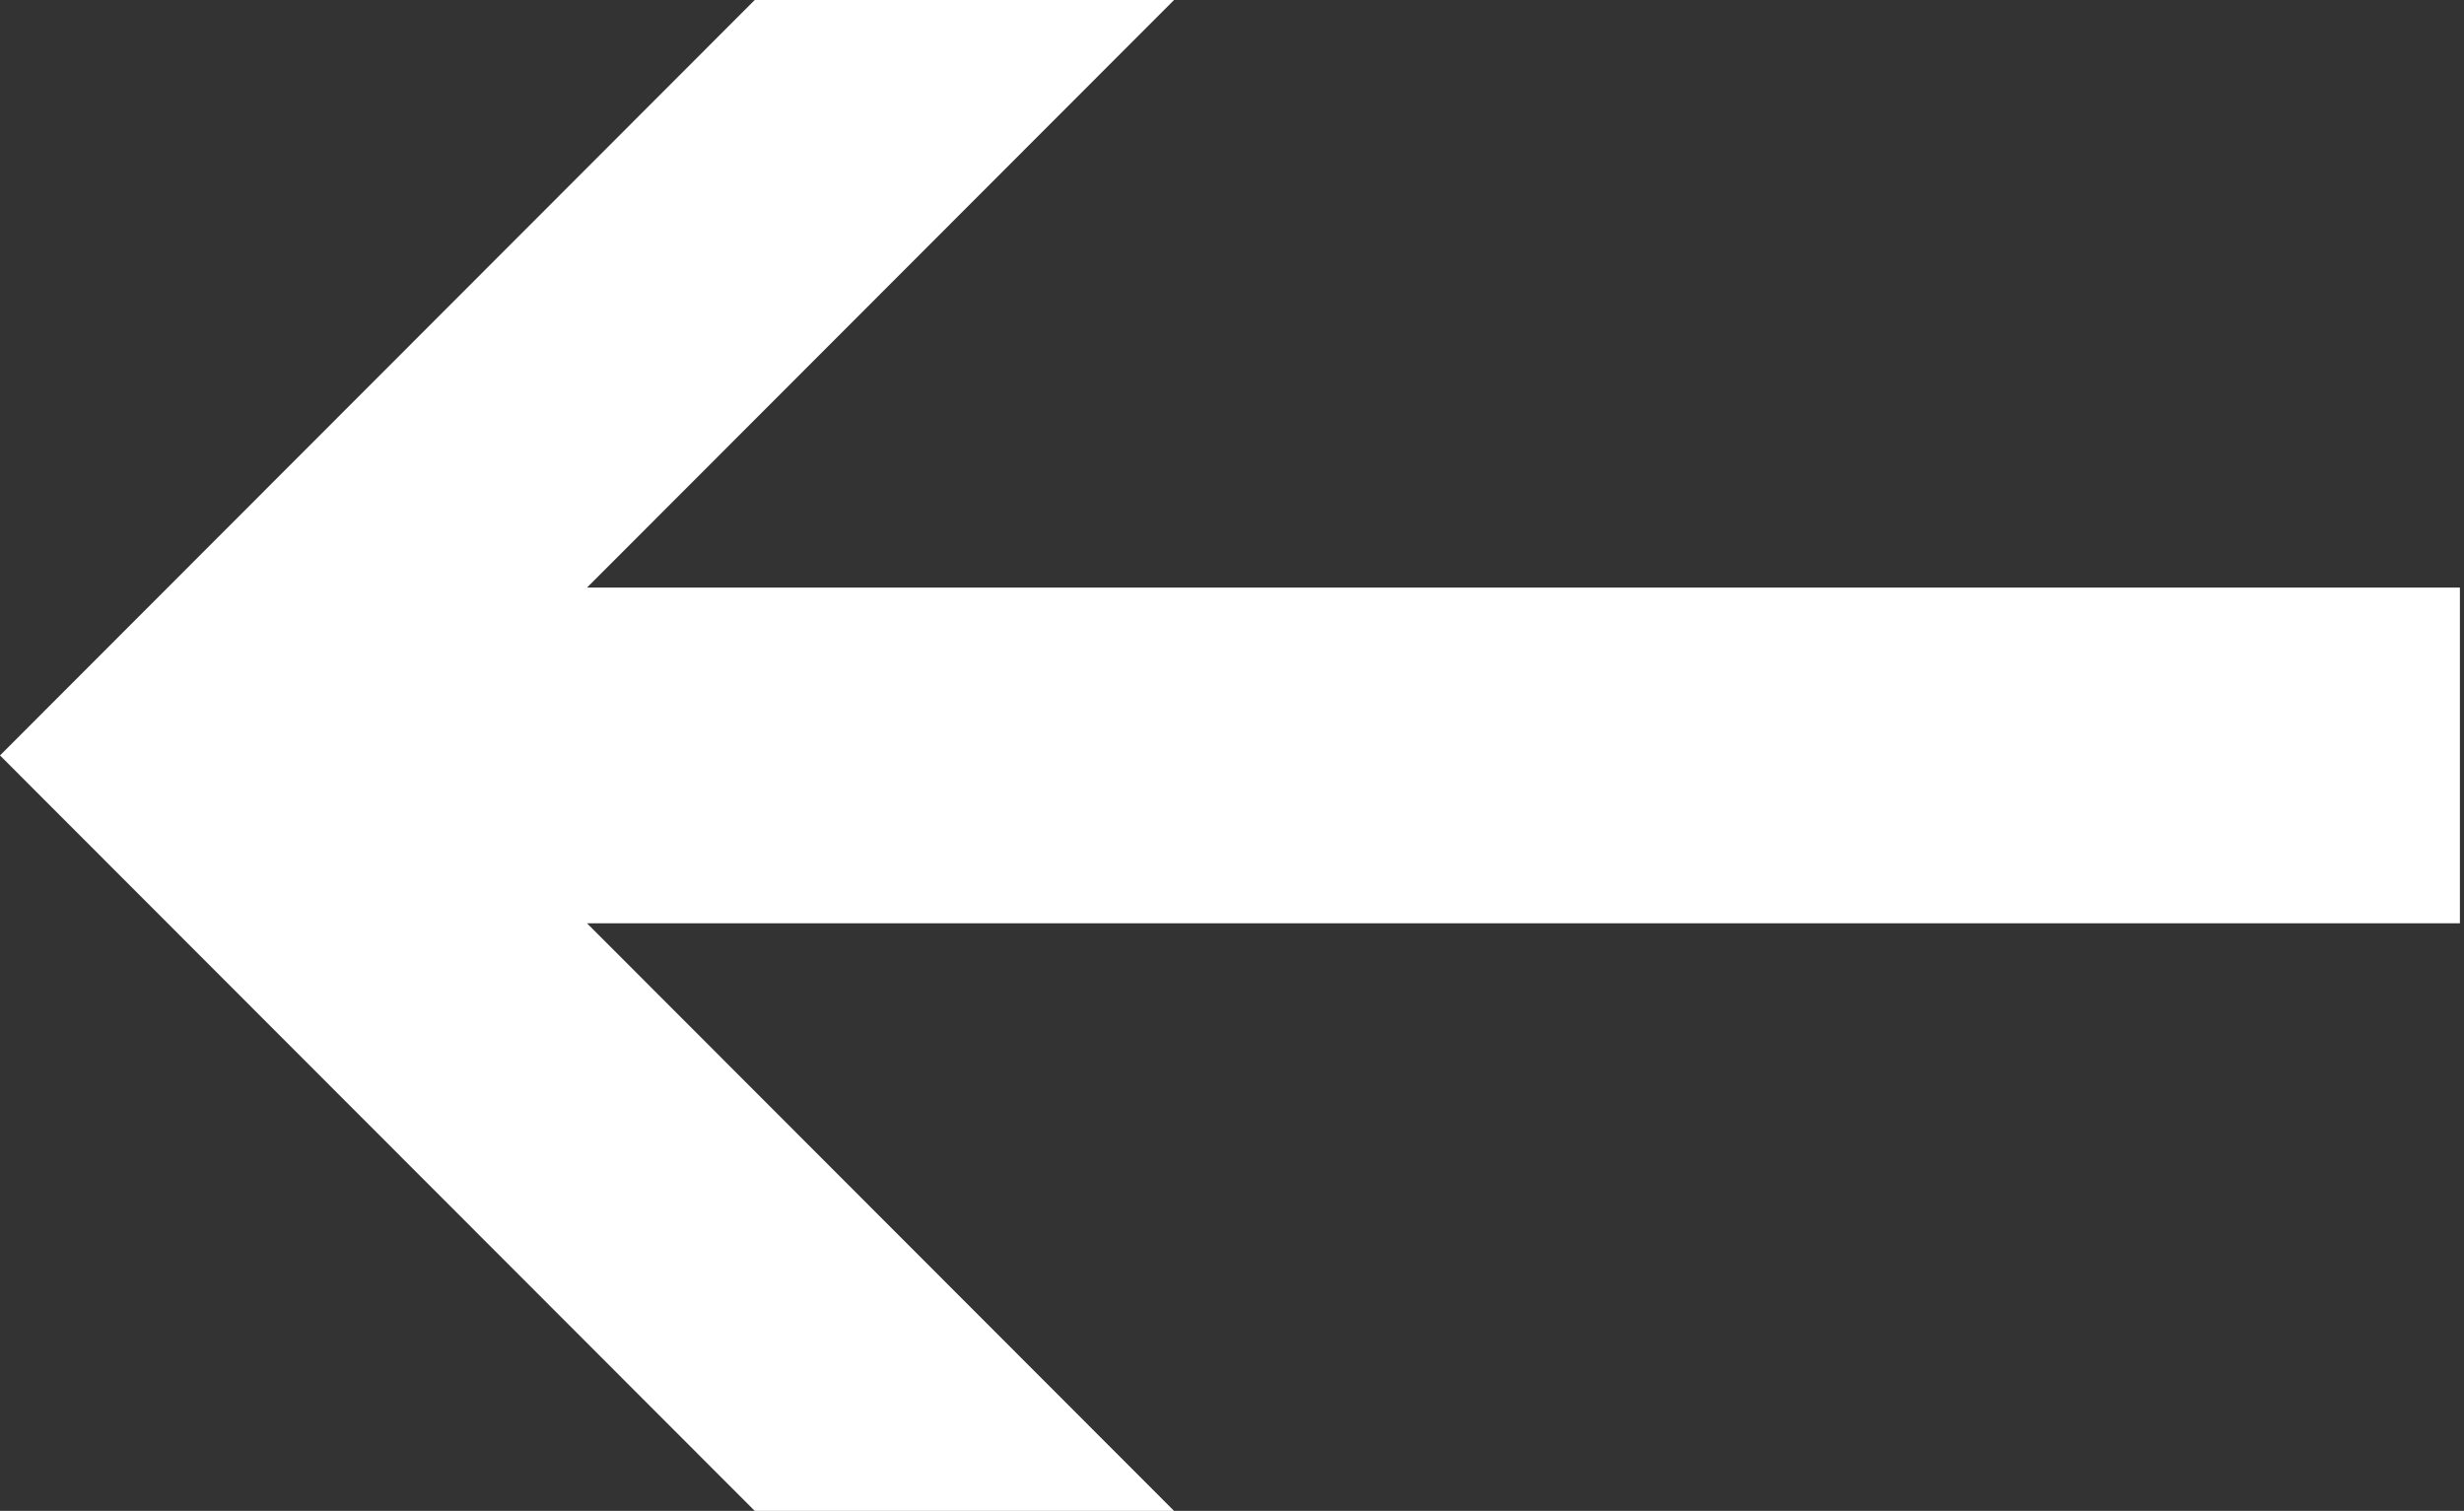 <?xml version="1.0" encoding="iso-8859-1"?>
<!-- Generator: Adobe Illustrator 22.0.1, SVG Export Plug-In . SVG Version: 6.00 Build 0)  -->
<svg version="1.1" id="Ebene_1" xmlns="http://www.w3.org/2000/svg" xmlns:xlink="http://www.w3.org/1999/xlink" x="0px" y="0px"
	 viewBox="0 0 1202 737.008" style="enable-background:new 0 0 1202 737.008;" xml:space="preserve">
<rect x="0" y="0" width="1202" height="737.008" fill="#333333" stroke="none"/>
<polygon style="fill:#FFFFFF;" points="0,368.505 368.176,0 572.729,0 286.365,286.619 1200,286.619 1200,450.387 286.365,450.387 
	572.729,737.008 368.176,737.008 "/>
</svg>
